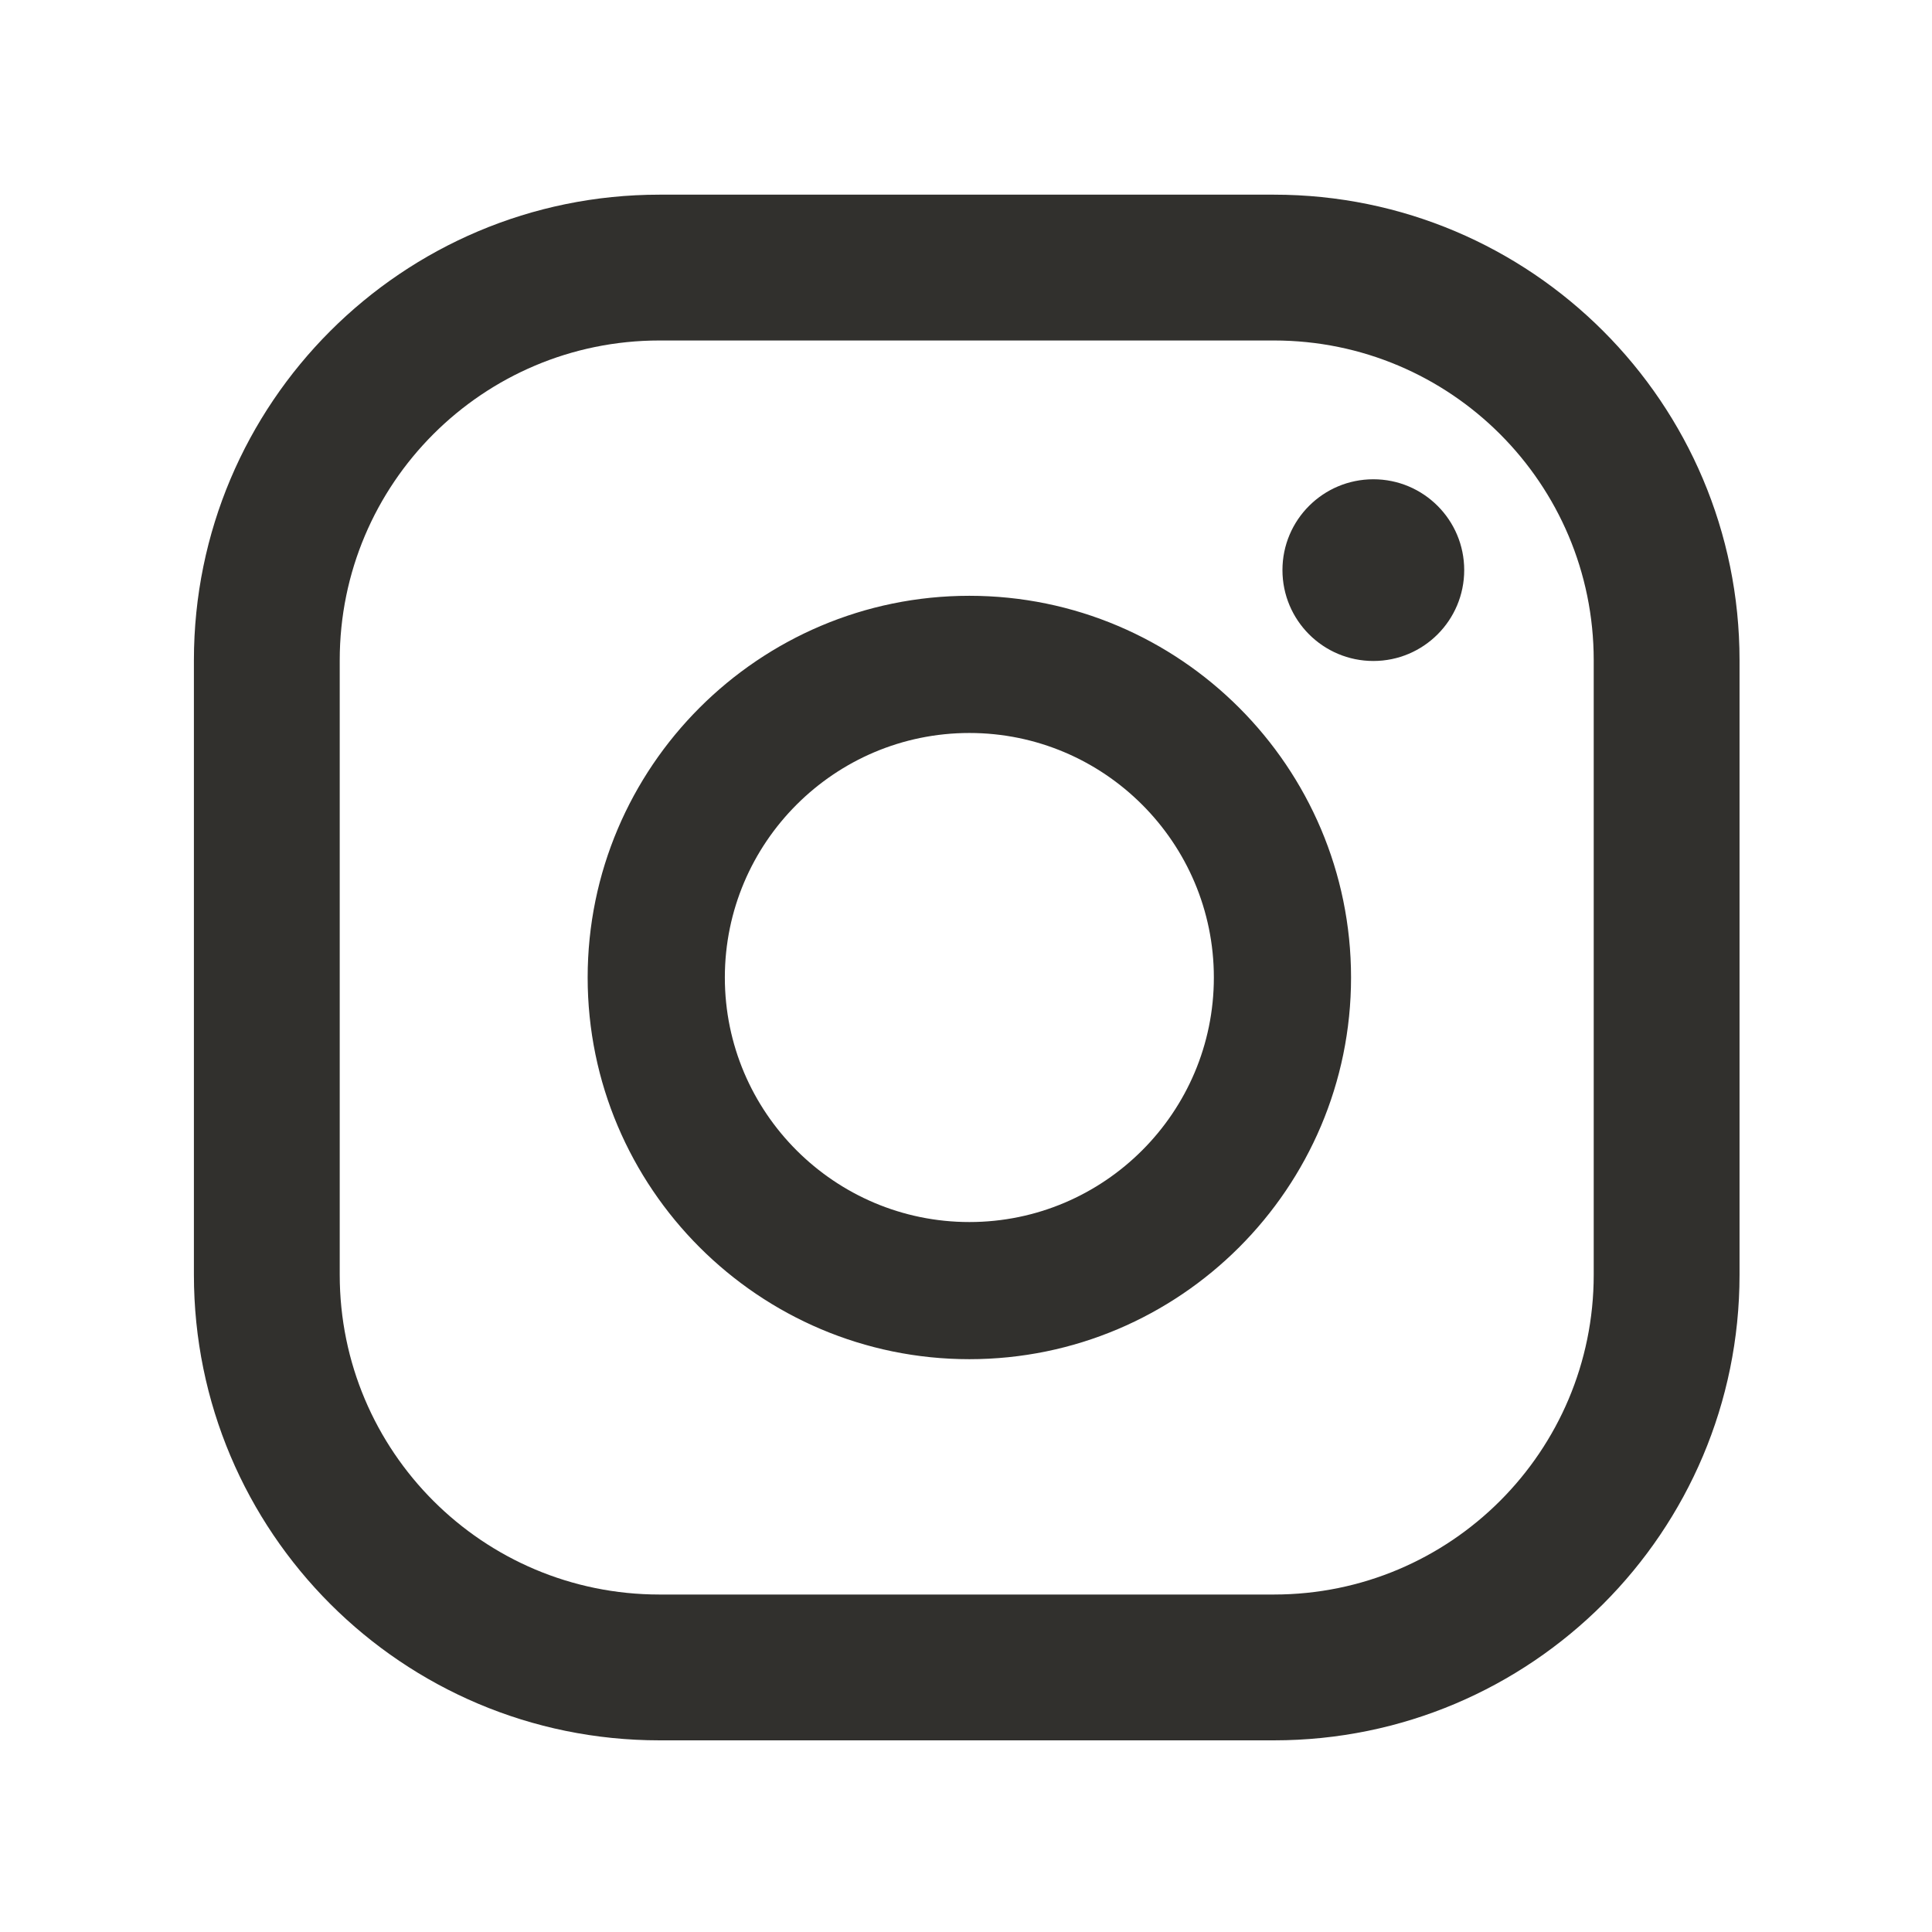 <?xml version="1.0" encoding="UTF-8" standalone="no"?>
<!DOCTYPE svg PUBLIC "-//W3C//DTD SVG 1.1//EN" "http://www.w3.org/Graphics/SVG/1.1/DTD/svg11.dtd">
<svg xmlns="http://www.w3.org/2000/svg" xmlns:xlink="http://www.w3.org/1999/xlink" xmlns:serif="http://www.serif.com/" width="100%" height="100%" viewBox="0 0 1000 1000" version="1.1" xml:space="preserve" style="fill-rule:evenodd;clip-rule:evenodd;stroke-linejoin:round;stroke-miterlimit:2;">
    <g transform="matrix(2.233,0,0,2.233,-7208.11,-14920.9)">
        <path d="M3597.41,6977.48C3597.41,7018.42 3564.23,7051.6 3523.29,7051.6L3380.86,7051.6C3339.92,7051.6 3306.74,7018.42 3306.74,6977.48L3306.74,6835.04C3306.74,6794.1 3339.92,6760.92 3380.86,6760.92L3523.29,6760.92C3564.23,6760.92 3597.41,6794.1 3597.41,6835.04L3597.41,6977.48ZM3631.21,6835.04C3631.21,6775.44 3582.9,6727.12 3523.29,6727.12L3380.86,6727.12C3321.25,6727.12 3272.94,6775.44 3272.94,6835.04L3272.94,6977.48C3272.94,7037.08 3321.25,7085.4 3380.86,7085.4L3523.29,7085.4C3582.9,7085.4 3631.21,7037.08 3631.21,6977.48L3631.21,6835.04ZM3452.69,6965.26C3421.44,6965.26 3396.01,6939.83 3396.01,6908.58C3396.01,6877.33 3421.44,6851.9 3452.69,6851.9C3483.94,6851.9 3509.36,6877.33 3509.36,6908.58C3509.36,6939.83 3483.94,6965.26 3452.69,6965.26ZM3452.69,6820.1C3403.9,6820.1 3364.21,6859.79 3364.21,6908.58C3364.21,6957.37 3403.9,6997.05 3452.69,6997.05C3501.48,6997.05 3541.16,6957.37 3541.16,6908.58C3541.16,6859.79 3501.48,6820.1 3452.69,6820.1ZM3546.33,6793.09C3534.7,6793.09 3525.26,6802.51 3525.26,6814.14C3525.26,6825.78 3534.7,6835.21 3546.33,6835.21C3557.96,6835.21 3567.39,6825.78 3567.39,6814.14C3567.39,6802.51 3557.96,6793.09 3546.33,6793.09Z" style="fill:rgb(49,48,45);fill-rule:nonzero;"/>
    </g>
</svg>
